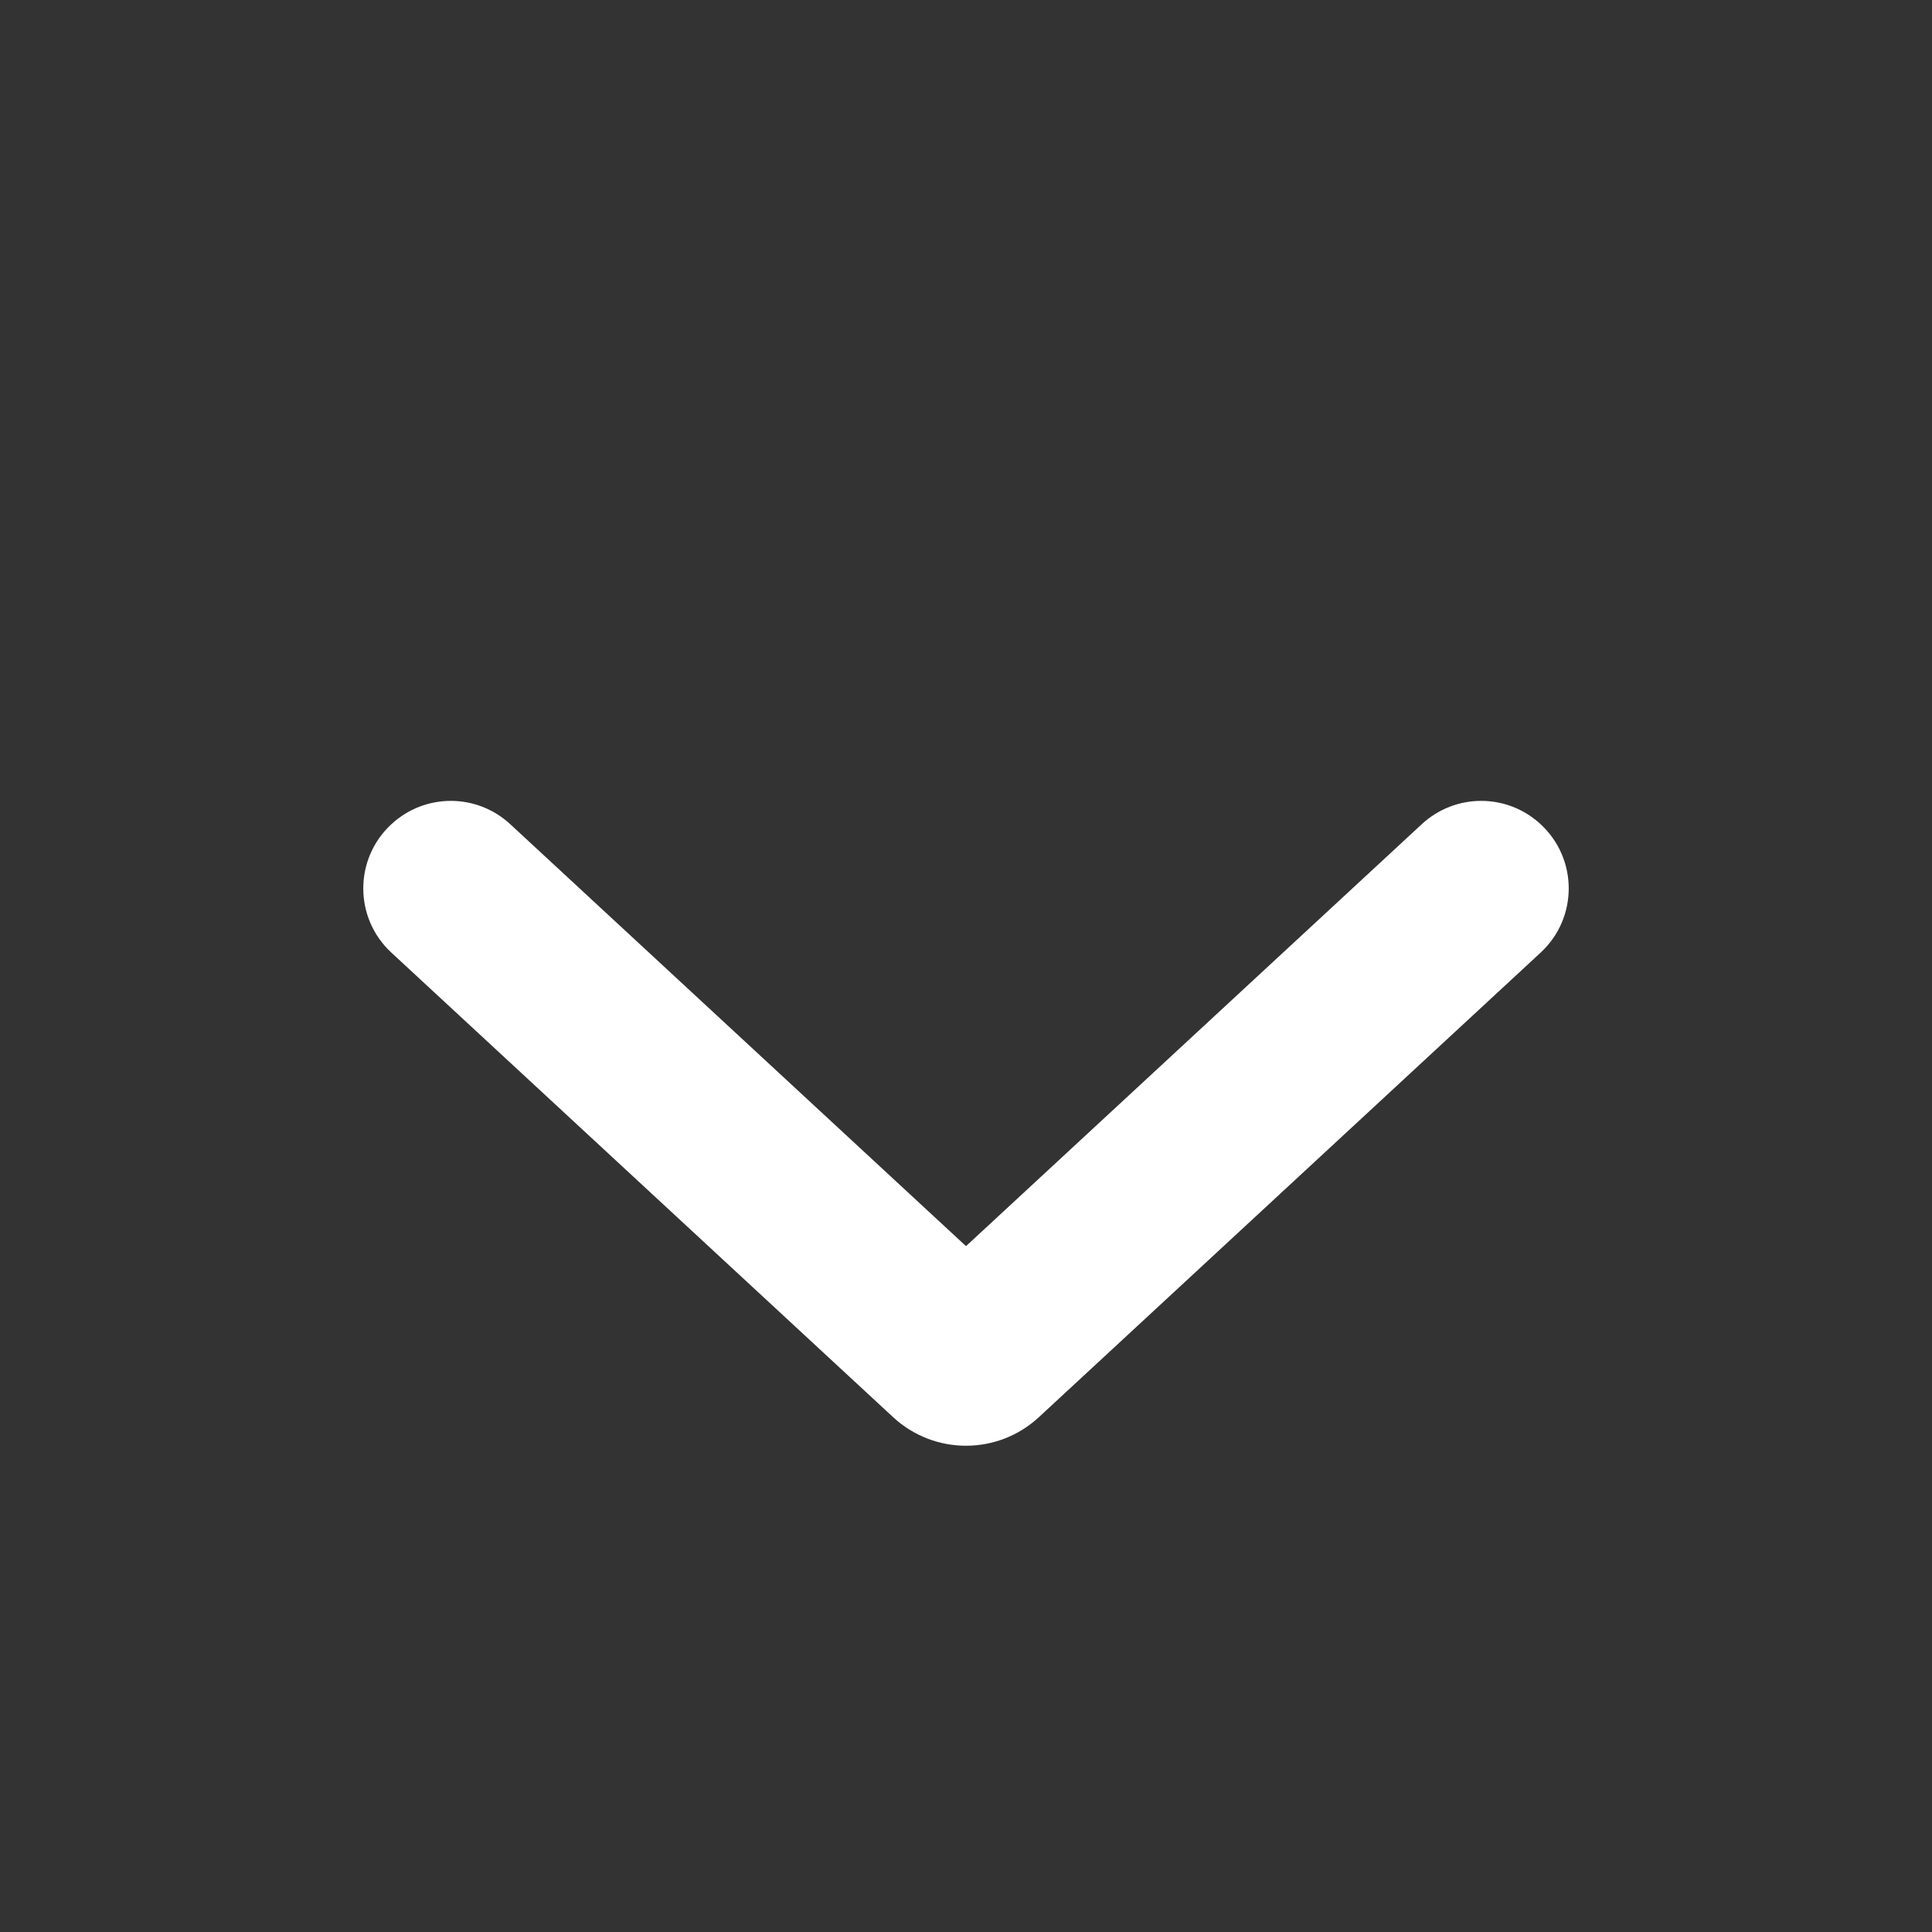 <svg width="16" height="16" viewBox="0 0 16 16" fill="none" xmlns="http://www.w3.org/2000/svg">
<rect x="0" y="0" width="16" height="16" fill="#333333" stroke="none"/>
<path fill-rule="evenodd" clip-rule="evenodd" d="M4.226 6.826C3.948 6.568 3.519 6.568 3.241 6.826C2.931 7.113 2.931 7.602 3.241 7.889L7.396 11.736C7.737 12.052 8.263 12.052 8.604 11.736L12.759 7.889C13.069 7.602 13.069 7.113 12.759 6.826C12.481 6.568 12.052 6.568 11.774 6.826L8 10.32L4.226 6.826Z" fill="white"/>
</svg>
